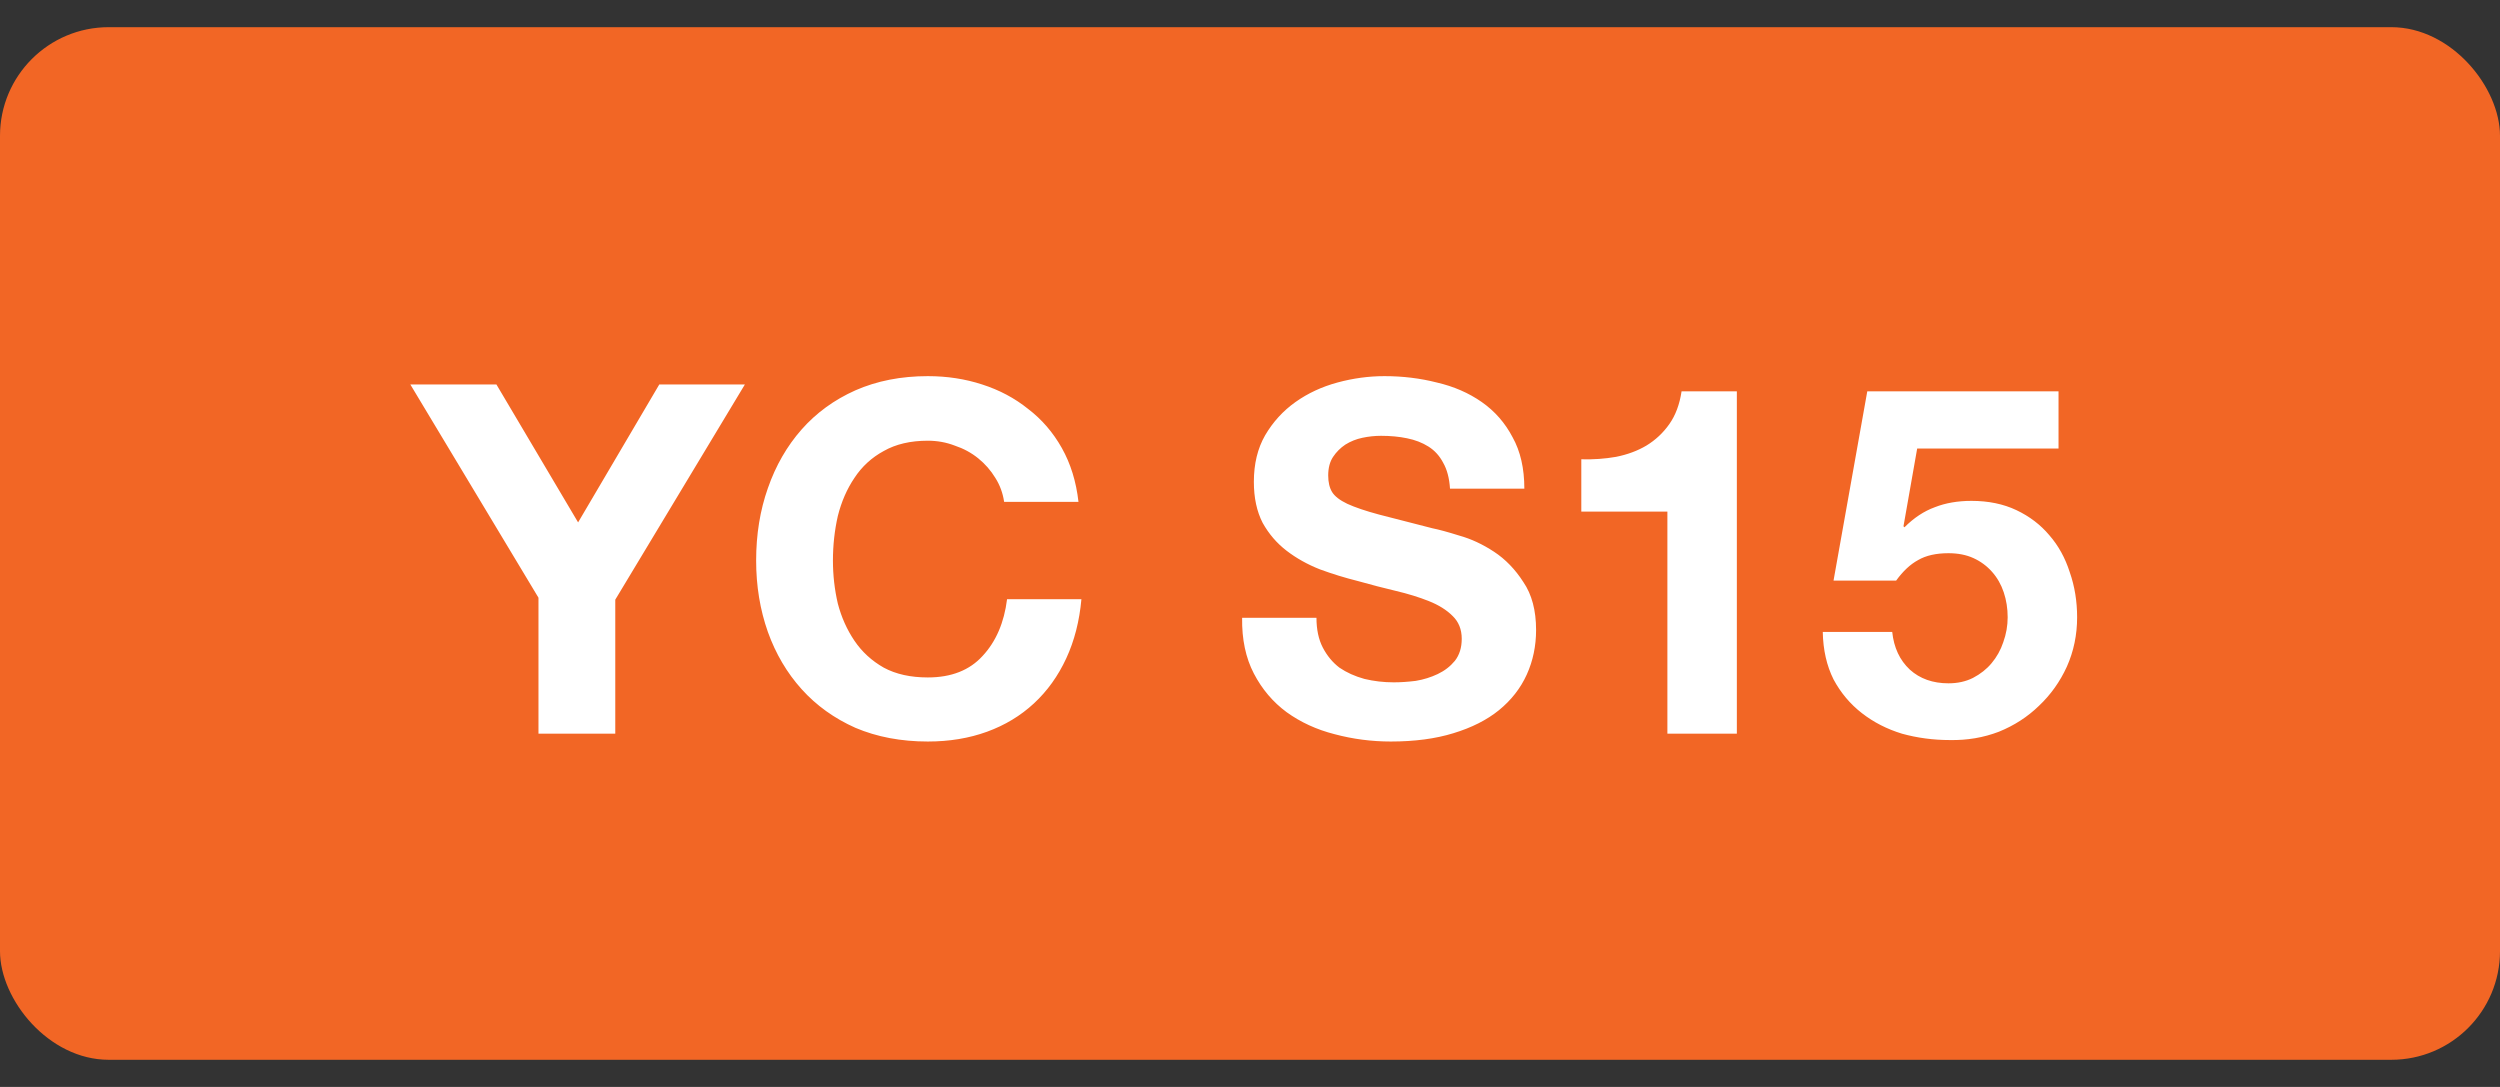 <svg width="46" height="20" viewBox="0 0 46 20" fill="none" xmlns="http://www.w3.org/2000/svg">
<rect x="0" y="0" width="46" height="20" fill="#333333" stroke="none"/>
<rect y="0.5" width="46" height="19" rx="2" fill="#F26625"/>
<path d="M9.908 10.998L7.55 7.074H9.134L10.637 9.612L12.131 7.074H13.706L11.321 11.034V13.5H9.908V10.998ZM18.476 9.234C18.452 9.072 18.398 8.925 18.314 8.793C18.23 8.655 18.125 8.535 17.999 8.433C17.873 8.331 17.729 8.253 17.567 8.199C17.411 8.139 17.246 8.109 17.072 8.109C16.754 8.109 16.484 8.172 16.262 8.298C16.04 8.418 15.86 8.583 15.722 8.793C15.584 8.997 15.482 9.231 15.416 9.495C15.356 9.759 15.326 10.032 15.326 10.314C15.326 10.584 15.356 10.848 15.416 11.106C15.482 11.358 15.584 11.586 15.722 11.79C15.86 11.994 16.04 12.159 16.262 12.285C16.484 12.405 16.754 12.465 17.072 12.465C17.504 12.465 17.84 12.333 18.08 12.069C18.326 11.805 18.476 11.457 18.53 11.025H19.898C19.862 11.427 19.769 11.79 19.619 12.114C19.469 12.438 19.271 12.714 19.025 12.942C18.779 13.17 18.491 13.344 18.161 13.464C17.831 13.584 17.468 13.644 17.072 13.644C16.58 13.644 16.136 13.56 15.74 13.392C15.35 13.218 15.02 12.981 14.75 12.681C14.48 12.381 14.273 12.03 14.129 11.628C13.985 11.22 13.913 10.782 13.913 10.314C13.913 9.834 13.985 9.39 14.129 8.982C14.273 8.568 14.48 8.208 14.75 7.902C15.02 7.596 15.35 7.356 15.74 7.182C16.136 7.008 16.58 6.921 17.072 6.921C17.426 6.921 17.759 6.972 18.071 7.074C18.389 7.176 18.671 7.326 18.917 7.524C19.169 7.716 19.376 7.956 19.538 8.244C19.7 8.532 19.802 8.862 19.844 9.234H18.476ZM24.223 11.367C24.223 11.583 24.262 11.766 24.34 11.916C24.418 12.066 24.52 12.189 24.646 12.285C24.778 12.375 24.931 12.444 25.105 12.492C25.279 12.534 25.459 12.555 25.645 12.555C25.771 12.555 25.906 12.546 26.05 12.528C26.194 12.504 26.329 12.462 26.455 12.402C26.581 12.342 26.686 12.261 26.77 12.159C26.854 12.051 26.896 11.916 26.896 11.754C26.896 11.58 26.839 11.439 26.725 11.331C26.617 11.223 26.473 11.133 26.293 11.061C26.113 10.989 25.909 10.926 25.681 10.872C25.453 10.818 25.222 10.758 24.988 10.692C24.748 10.632 24.514 10.56 24.286 10.476C24.058 10.386 23.854 10.272 23.674 10.134C23.494 9.996 23.347 9.825 23.233 9.621C23.125 9.411 23.071 9.159 23.071 8.865C23.071 8.535 23.14 8.25 23.278 8.01C23.422 7.764 23.608 7.56 23.836 7.398C24.064 7.236 24.322 7.116 24.61 7.038C24.898 6.96 25.186 6.921 25.474 6.921C25.81 6.921 26.131 6.96 26.437 7.038C26.749 7.11 27.025 7.23 27.265 7.398C27.505 7.566 27.694 7.782 27.832 8.046C27.976 8.304 28.048 8.619 28.048 8.991H26.68C26.668 8.799 26.626 8.64 26.554 8.514C26.488 8.388 26.398 8.289 26.284 8.217C26.17 8.145 26.038 8.094 25.888 8.064C25.744 8.034 25.585 8.019 25.411 8.019C25.297 8.019 25.183 8.031 25.069 8.055C24.955 8.079 24.85 8.121 24.754 8.181C24.664 8.241 24.589 8.316 24.529 8.406C24.469 8.496 24.439 8.61 24.439 8.748C24.439 8.874 24.463 8.976 24.511 9.054C24.559 9.132 24.652 9.204 24.79 9.27C24.934 9.336 25.129 9.402 25.375 9.468C25.627 9.534 25.954 9.618 26.356 9.72C26.476 9.744 26.641 9.789 26.851 9.855C27.067 9.915 27.28 10.014 27.49 10.152C27.7 10.29 27.88 10.476 28.03 10.71C28.186 10.938 28.264 11.232 28.264 11.592C28.264 11.886 28.207 12.159 28.093 12.411C27.979 12.663 27.808 12.882 27.58 13.068C27.358 13.248 27.079 13.389 26.743 13.491C26.413 13.593 26.029 13.644 25.591 13.644C25.237 13.644 24.892 13.599 24.556 13.509C24.226 13.425 23.932 13.29 23.674 13.104C23.422 12.918 23.221 12.681 23.071 12.393C22.921 12.105 22.849 11.763 22.855 11.367H24.223ZM31.958 13.5H30.68V9.414H29.096V8.451C29.318 8.457 29.531 8.442 29.735 8.406C29.945 8.364 30.131 8.295 30.293 8.199C30.461 8.097 30.602 7.965 30.716 7.803C30.83 7.641 30.905 7.44 30.941 7.2H31.958V13.5ZM37.877 8.253H35.276L35.024 9.684L35.042 9.702C35.216 9.528 35.402 9.405 35.6 9.333C35.798 9.255 36.023 9.216 36.275 9.216C36.587 9.216 36.863 9.273 37.103 9.387C37.343 9.501 37.544 9.654 37.706 9.846C37.874 10.038 38 10.266 38.084 10.53C38.174 10.788 38.219 11.064 38.219 11.358C38.219 11.682 38.156 11.985 38.03 12.267C37.904 12.543 37.733 12.783 37.517 12.987C37.307 13.191 37.061 13.35 36.779 13.464C36.497 13.572 36.197 13.623 35.879 13.617C35.573 13.617 35.279 13.578 34.997 13.5C34.721 13.416 34.475 13.29 34.259 13.122C34.043 12.954 33.869 12.747 33.737 12.501C33.611 12.249 33.545 11.958 33.539 11.628H34.817C34.847 11.916 34.955 12.147 35.141 12.321C35.327 12.489 35.564 12.573 35.852 12.573C36.02 12.573 36.17 12.54 36.302 12.474C36.44 12.402 36.554 12.312 36.644 12.204C36.74 12.09 36.812 11.961 36.86 11.817C36.914 11.667 36.941 11.514 36.941 11.358C36.941 11.196 36.917 11.043 36.869 10.899C36.821 10.755 36.749 10.629 36.653 10.521C36.557 10.413 36.443 10.329 36.311 10.269C36.179 10.209 36.026 10.179 35.852 10.179C35.624 10.179 35.438 10.221 35.294 10.305C35.15 10.383 35.015 10.509 34.889 10.683H33.737L34.358 7.2H37.877V8.253Z" fill="white"/>
</svg>
